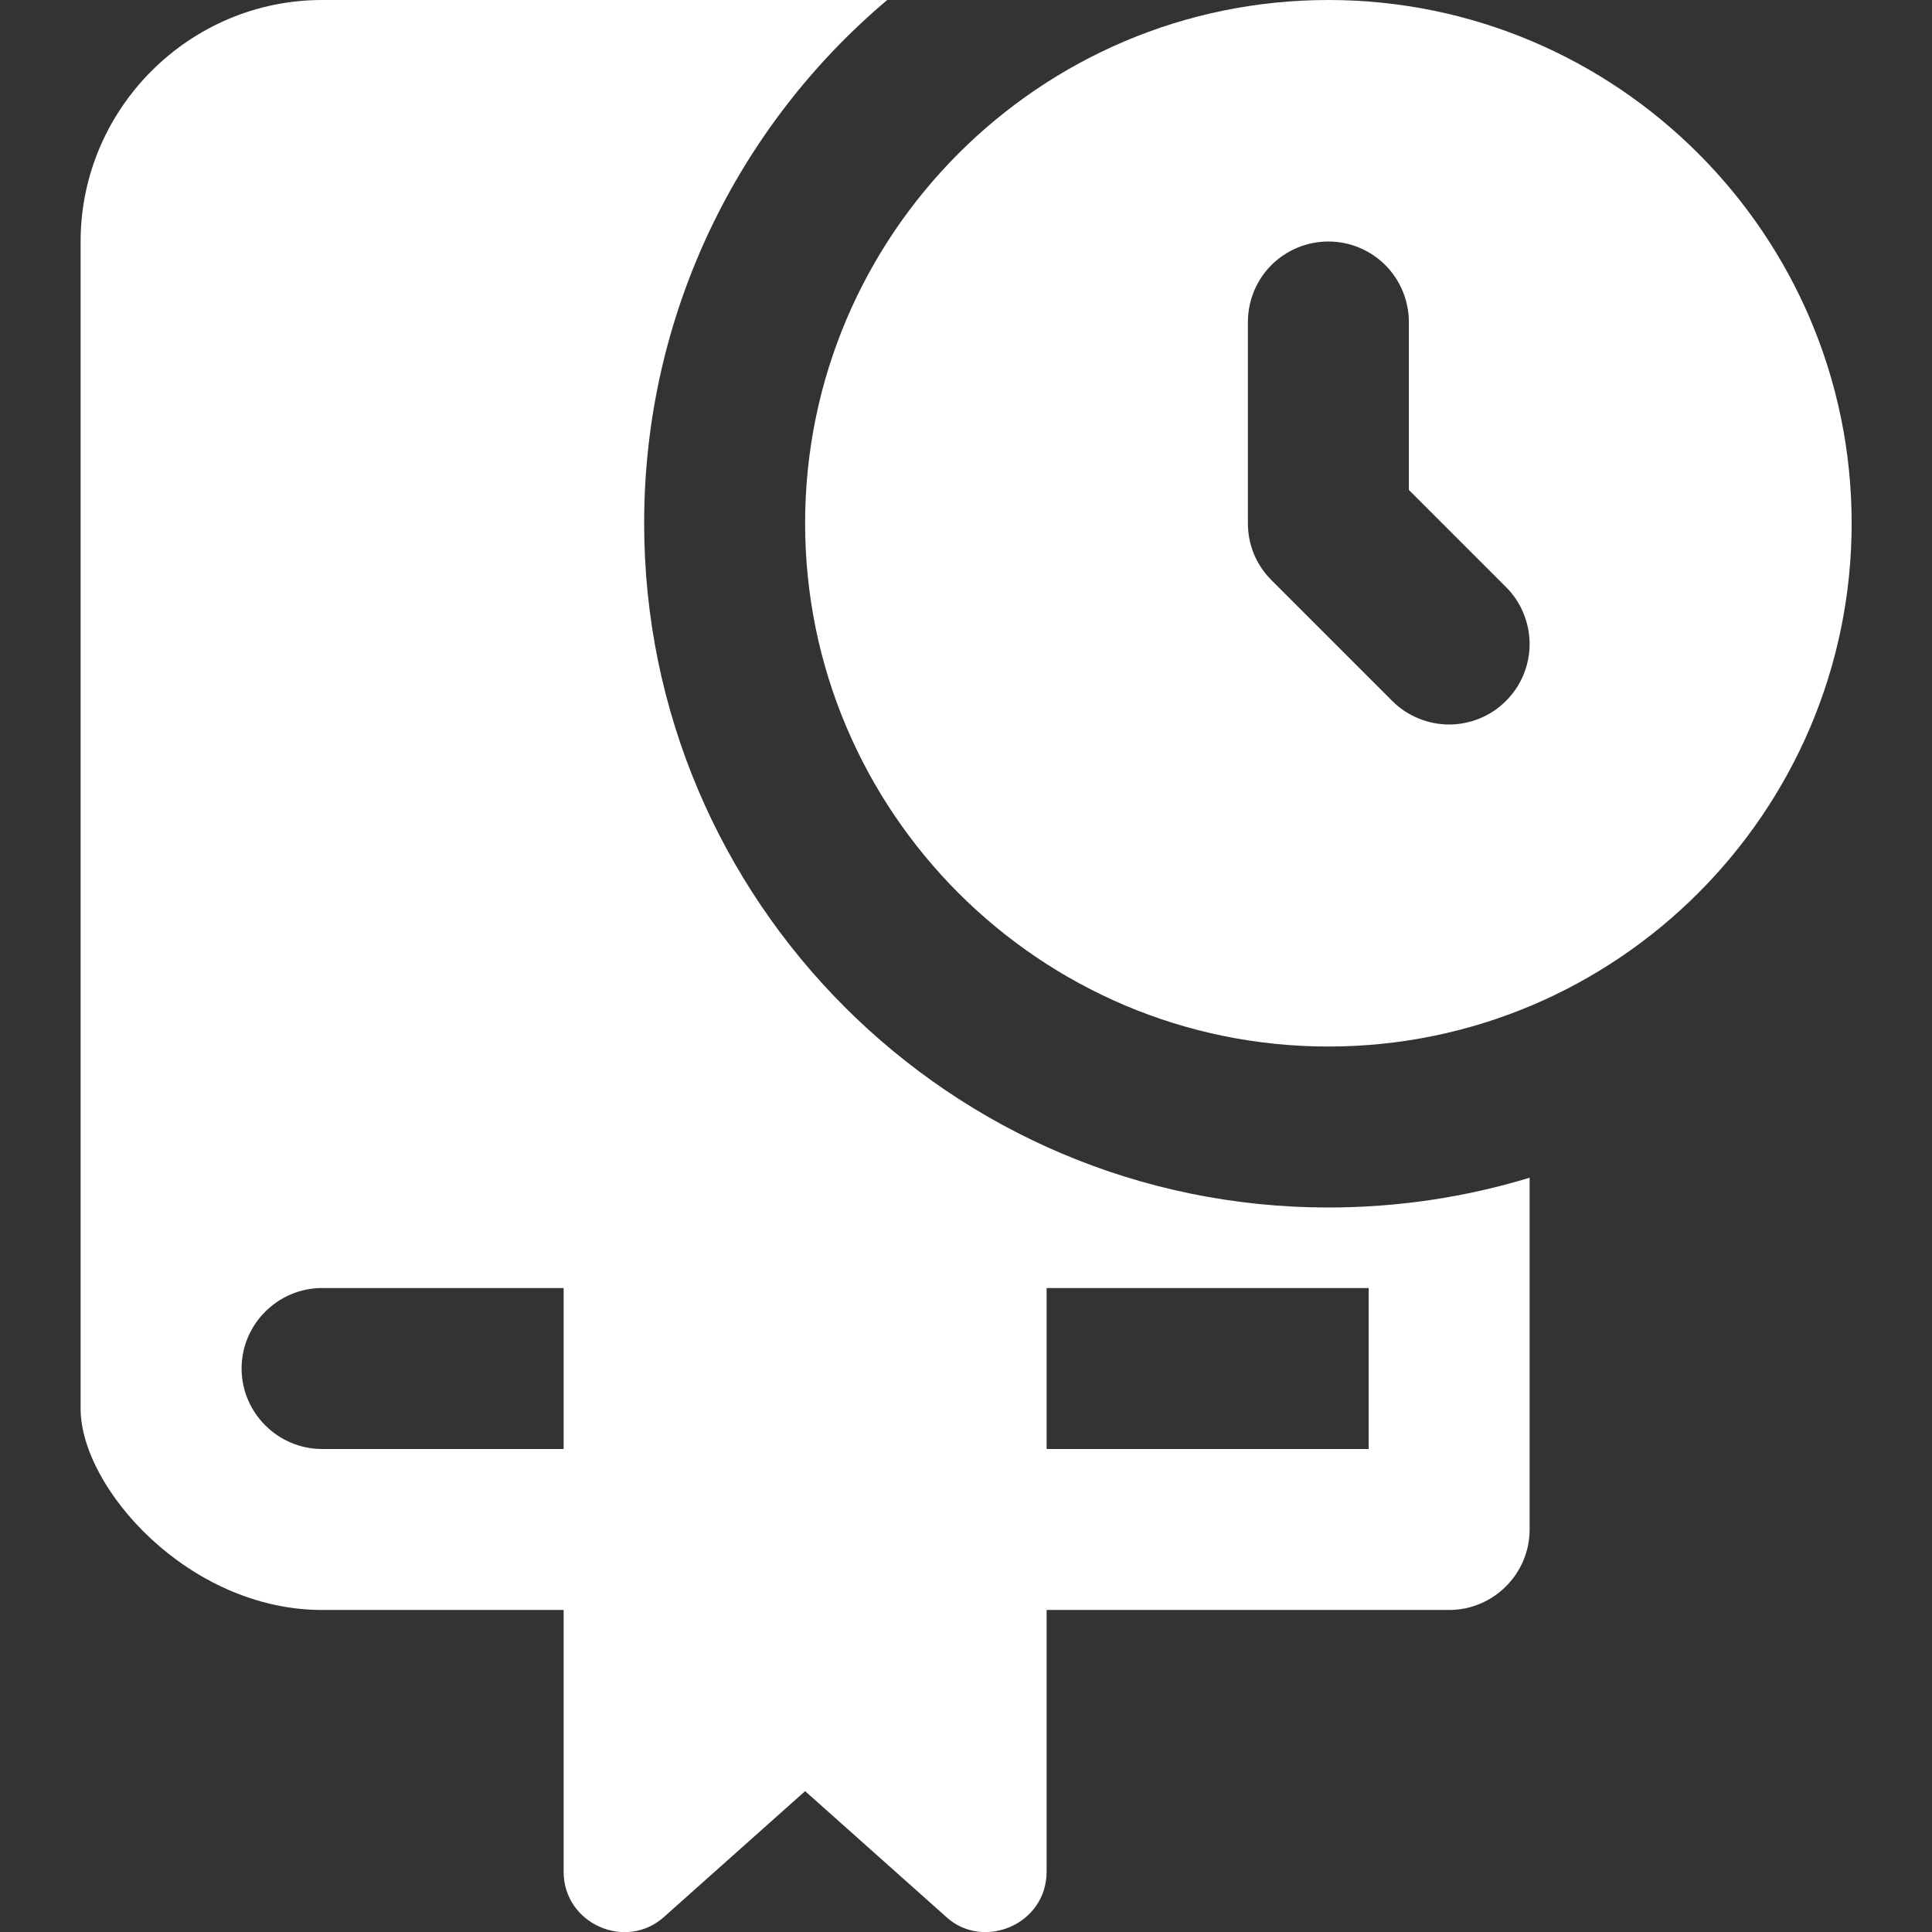 <svg width="22" height="22" viewBox="0 0 22 22" fill="none" xmlns="http://www.w3.org/2000/svg">
<rect x="0" y="0" width="22" height="22" fill="#333333" stroke="none"/>
<path d="M15.126 0C11.841 0 9.168 2.673 9.168 5.958C9.168 9.244 11.841 11.917 15.126 11.917C18.412 11.917 21.085 9.244 21.085 5.958C21.085 2.673 18.412 0 15.126 0ZM17.149 7.981C17.064 8.067 16.963 8.134 16.852 8.18C16.741 8.226 16.622 8.25 16.501 8.25C16.381 8.25 16.262 8.226 16.151 8.18C16.039 8.134 15.938 8.067 15.853 7.981L14.478 6.606C14.393 6.521 14.325 6.42 14.279 6.309C14.233 6.198 14.21 6.079 14.21 5.958V3.667C14.21 3.424 14.306 3.19 14.478 3.018C14.65 2.847 14.883 2.75 15.126 2.75C15.369 2.75 15.603 2.847 15.774 3.018C15.946 3.19 16.043 3.424 16.043 3.667V5.579L17.149 6.685C17.235 6.77 17.302 6.871 17.348 6.983C17.394 7.094 17.418 7.213 17.418 7.333C17.418 7.454 17.394 7.573 17.348 7.684C17.302 7.795 17.235 7.896 17.149 7.981Z" fill="white"/>
<path d="M17.418 13.411C16.694 13.631 15.924 13.75 15.126 13.75C10.827 13.75 7.335 10.258 7.335 5.958C7.335 3.575 8.407 1.43 10.103 0H3.668C2.155 0 0.918 1.238 0.918 2.75V16.042C0.918 16.94 2.145 18.333 3.668 18.333H6.418V21.312C6.418 21.91 7.131 22.219 7.564 21.826L9.168 20.396L10.772 21.826C11.19 22.214 11.918 21.92 11.918 21.312V18.333H16.501C17.006 18.333 17.418 17.921 17.418 17.417V13.411ZM6.418 16.5H3.668C3.164 16.5 2.751 16.087 2.751 15.583C2.751 15.079 3.164 14.667 3.668 14.667H6.418V16.5ZM15.585 16.5H11.918V14.667H15.585V16.5Z" fill="white"/>
</svg>
